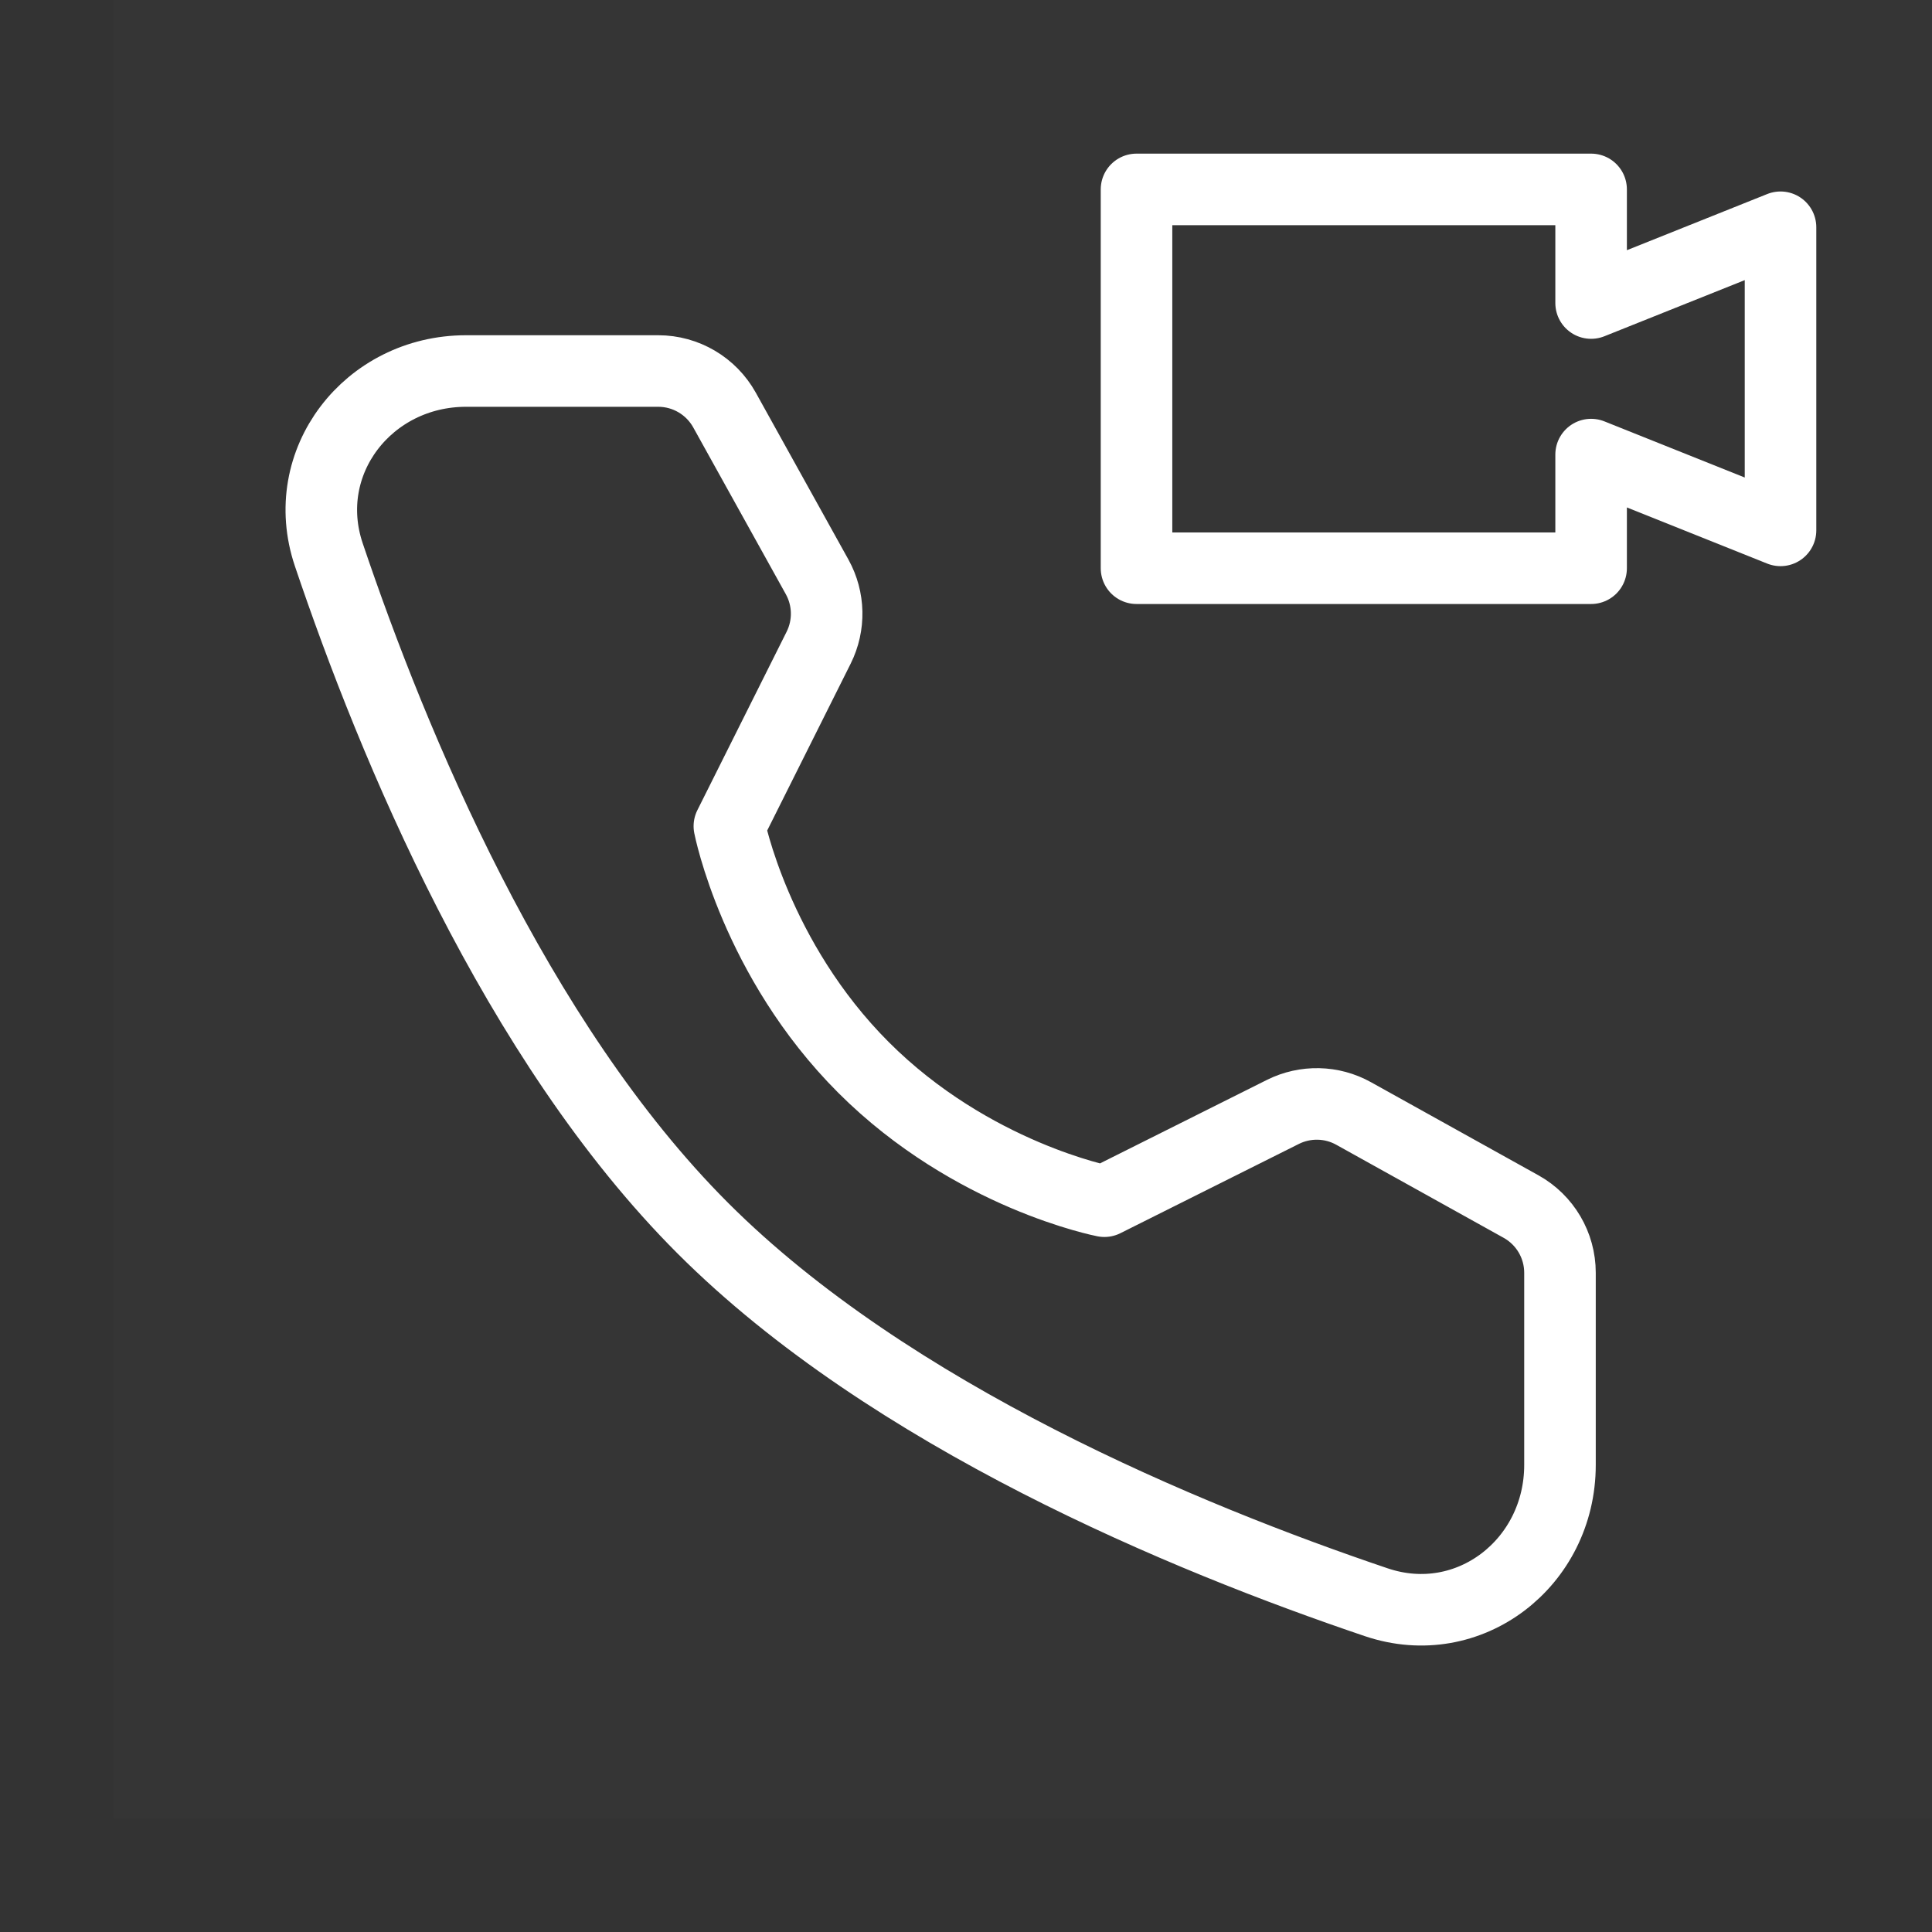 <?xml version="1.0" encoding="UTF-8"?> <svg xmlns="http://www.w3.org/2000/svg" width="27" height="27" viewBox="0 0 27 27" fill="none"><rect x="0" y="0" width="27" height="27" fill="#333333" stroke="none"/><g clip-path="url(#clip0_885_341)"><path d="M27 0H1.588V25.412H27V0Z" fill="white" fill-opacity="0.01"></path><path d="M9.199 5.185C9.584 5.185 9.938 5.394 10.125 5.73L11.42 8.063C11.589 8.369 11.597 8.738 11.441 9.051L10.193 11.546C10.193 11.546 10.555 13.405 12.068 14.918C13.582 16.431 15.434 16.787 15.434 16.787L17.929 15.539C18.242 15.383 18.612 15.391 18.917 15.561L21.257 16.862C21.593 17.049 21.801 17.403 21.801 17.787V20.473C21.801 21.841 20.531 22.829 19.235 22.392C16.573 21.493 12.441 19.783 9.822 17.164C7.203 14.545 5.493 10.414 4.595 7.752C4.158 6.456 5.146 5.185 6.513 5.185H9.199Z" stroke="white" stroke-linejoin="round"></path><path d="M22.236 7.941H15.883V2.647H22.236V4.235L24.883 3.176V7.412L22.236 6.353V7.941Z" stroke="white" stroke-linecap="round" stroke-linejoin="round"></path></g><defs><clipPath id="clip0_885_341"><rect width="27" height="27" fill="white"></rect></clipPath></defs></svg> 